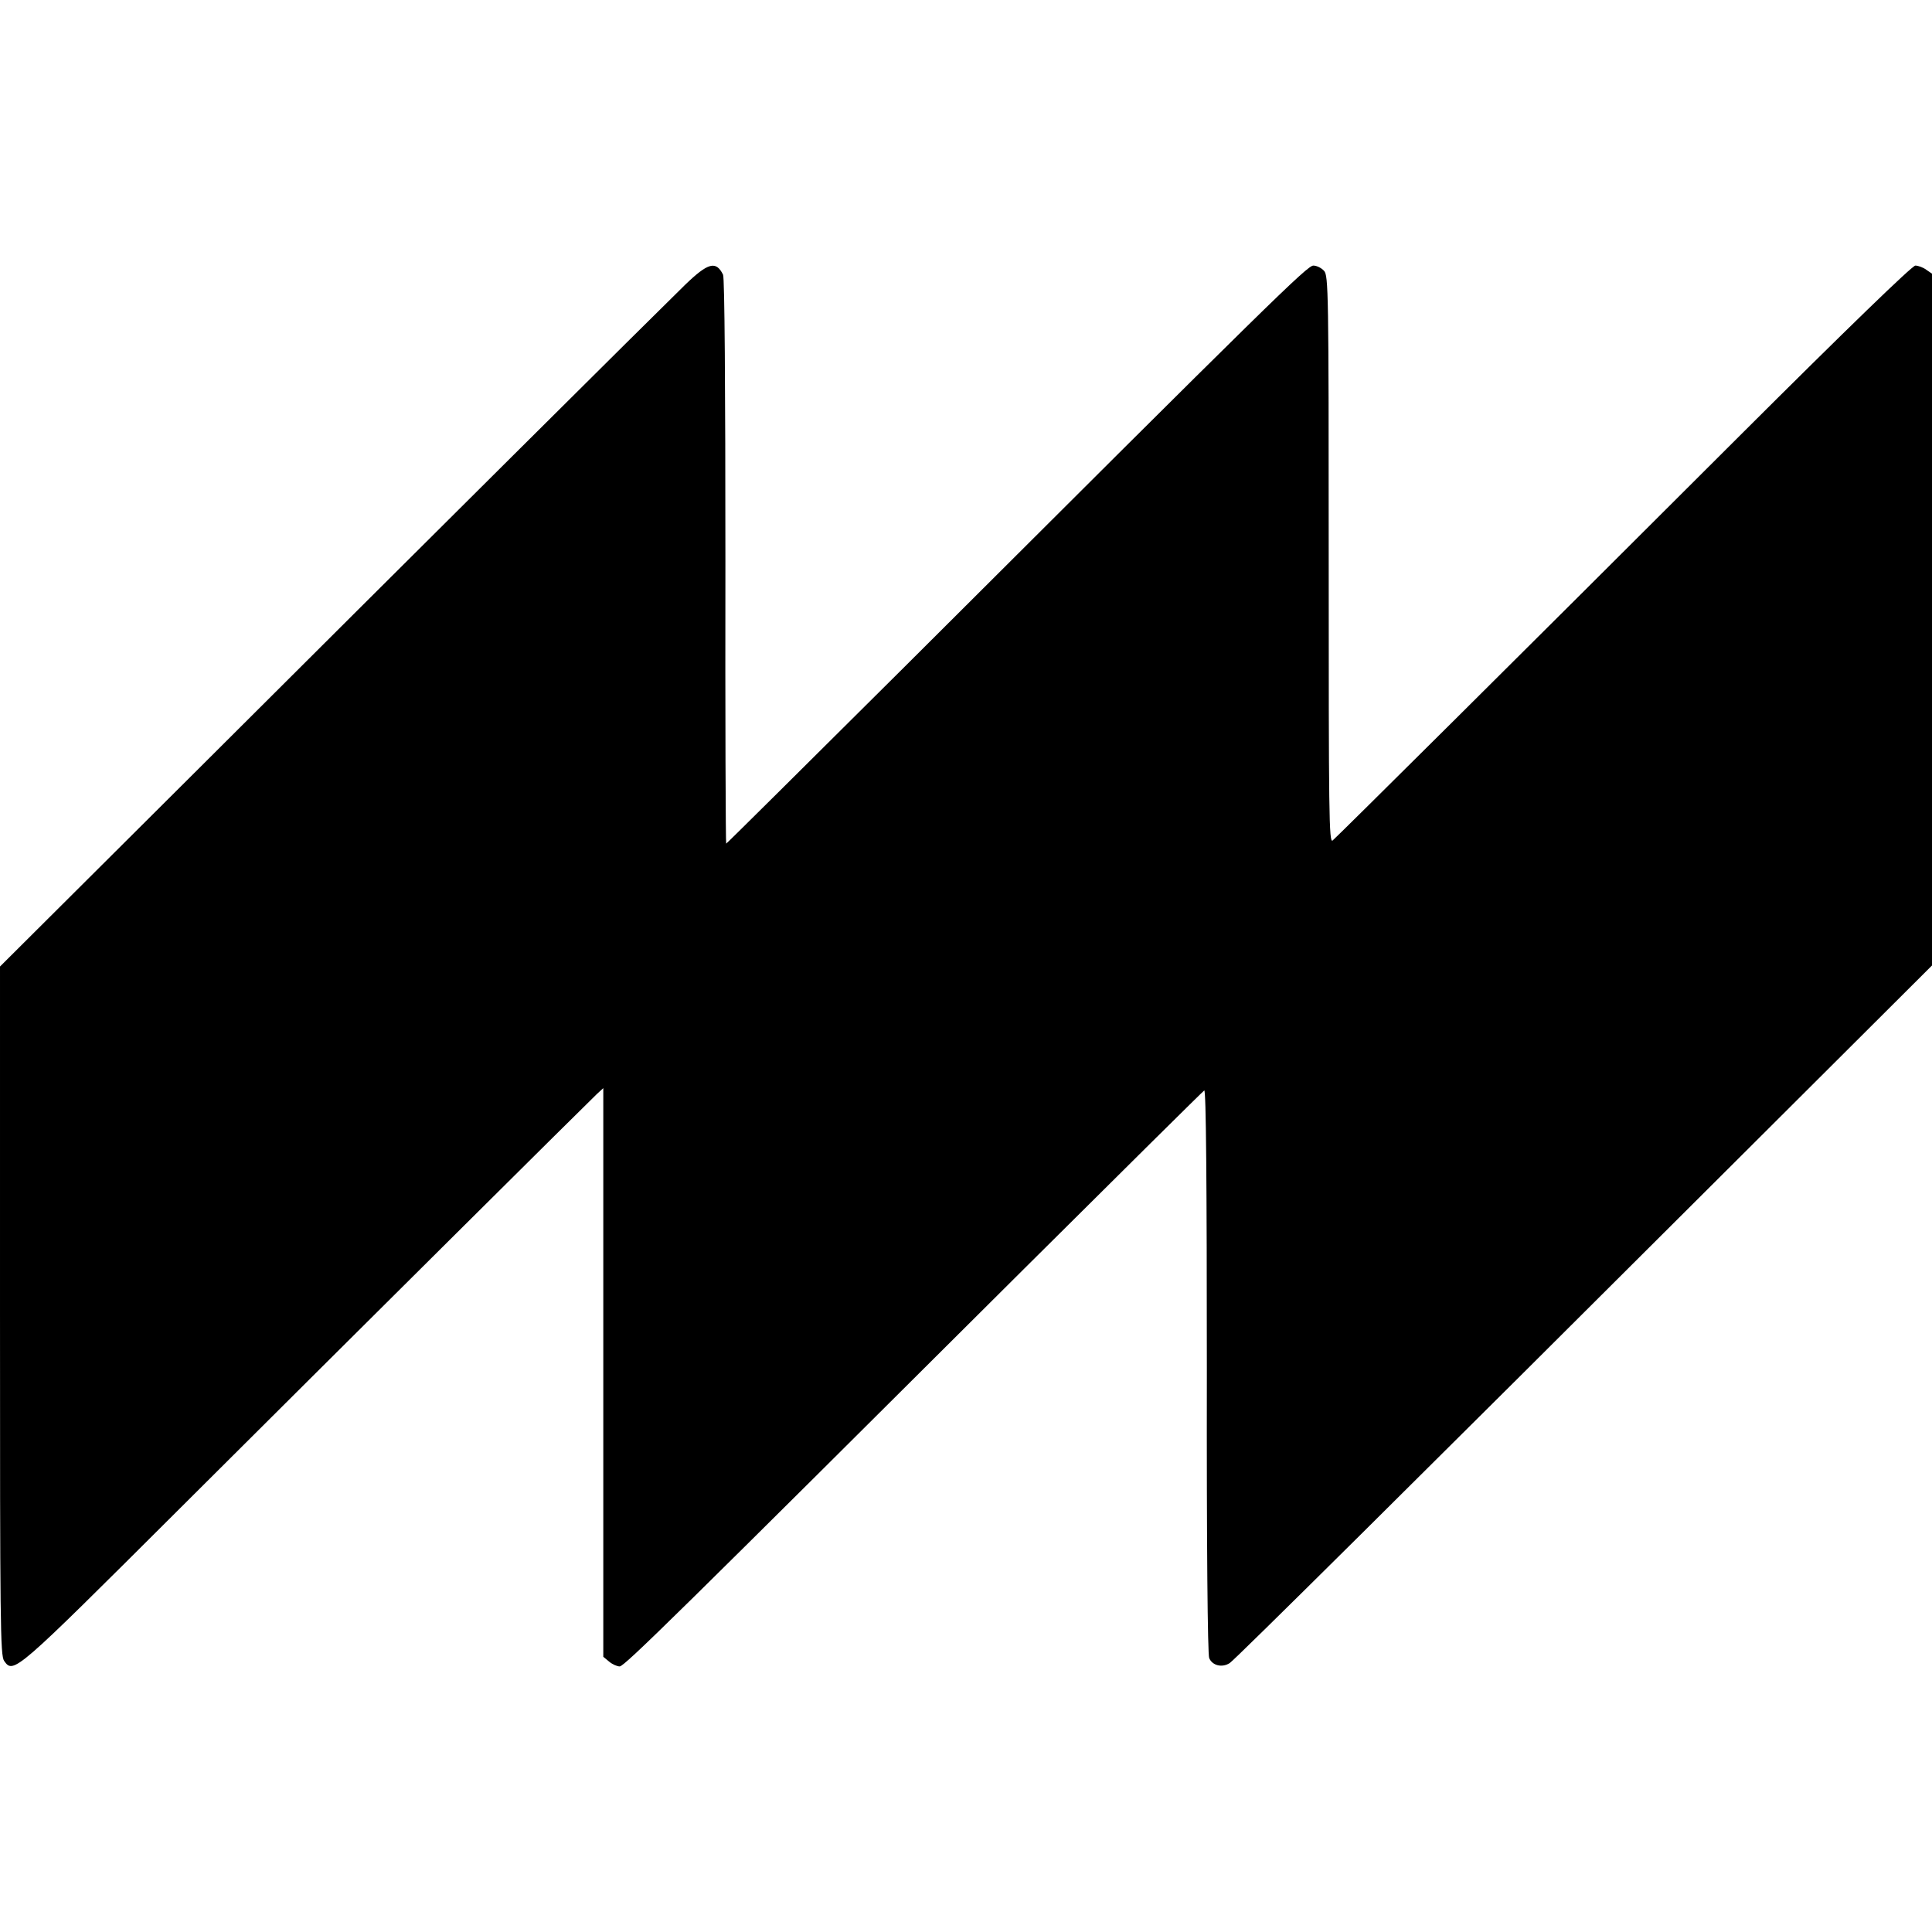 <?xml version="1.0" standalone="no"?>
<!DOCTYPE svg PUBLIC "-//W3C//DTD SVG 20010904//EN"
 "http://www.w3.org/TR/2001/REC-SVG-20010904/DTD/svg10.dtd">
<svg version="1.0" xmlns="http://www.w3.org/2000/svg"
 width="742pt" height="742pt" viewBox="0 0 742 742"
 preserveAspectRatio="xMidYMid meet">
<g transform="translate(0,742) scale(0.1,-0.1)"
fill="#000000" stroke="none">
<path d="M2631 6326 c-122 -119 -1042 -1034 -1868 -1858 l-763 -760 0 -1322
c0 -1204 1 -1324 16 -1345 36 -51 42 -45 661 572 679 677 1580 1572 1615 1605
l25 23 0 -1092 0 -1092 23 -19 c12 -10 30 -18 40 -18 18 0 219 198 1555 1529
374 372 685 680 690 683 7 4 10 -353 10 -1075 -1 -682 3 -1090 9 -1105 12 -29
50 -38 79 -19 23 16 672 659 1965 1949 l732 730 0 1328 0 1329 -22 15 c-12 9
-31 16 -42 16 -12 0 -262 -242 -675 -654 -839 -838 -1543 -1537 -1563 -1554
-14 -11 -15 102 -15 1078 0 1032 -1 1092 -18 1110 -10 11 -28 20 -41 20 -23 0
-148 -122 -1570 -1541 -375 -373 -683 -679 -685 -679 -2 0 -4 487 -3 1083 0
676 -3 1089 -9 1102 -27 55 -58 46 -146 -39z"/>
</g>
</svg>
